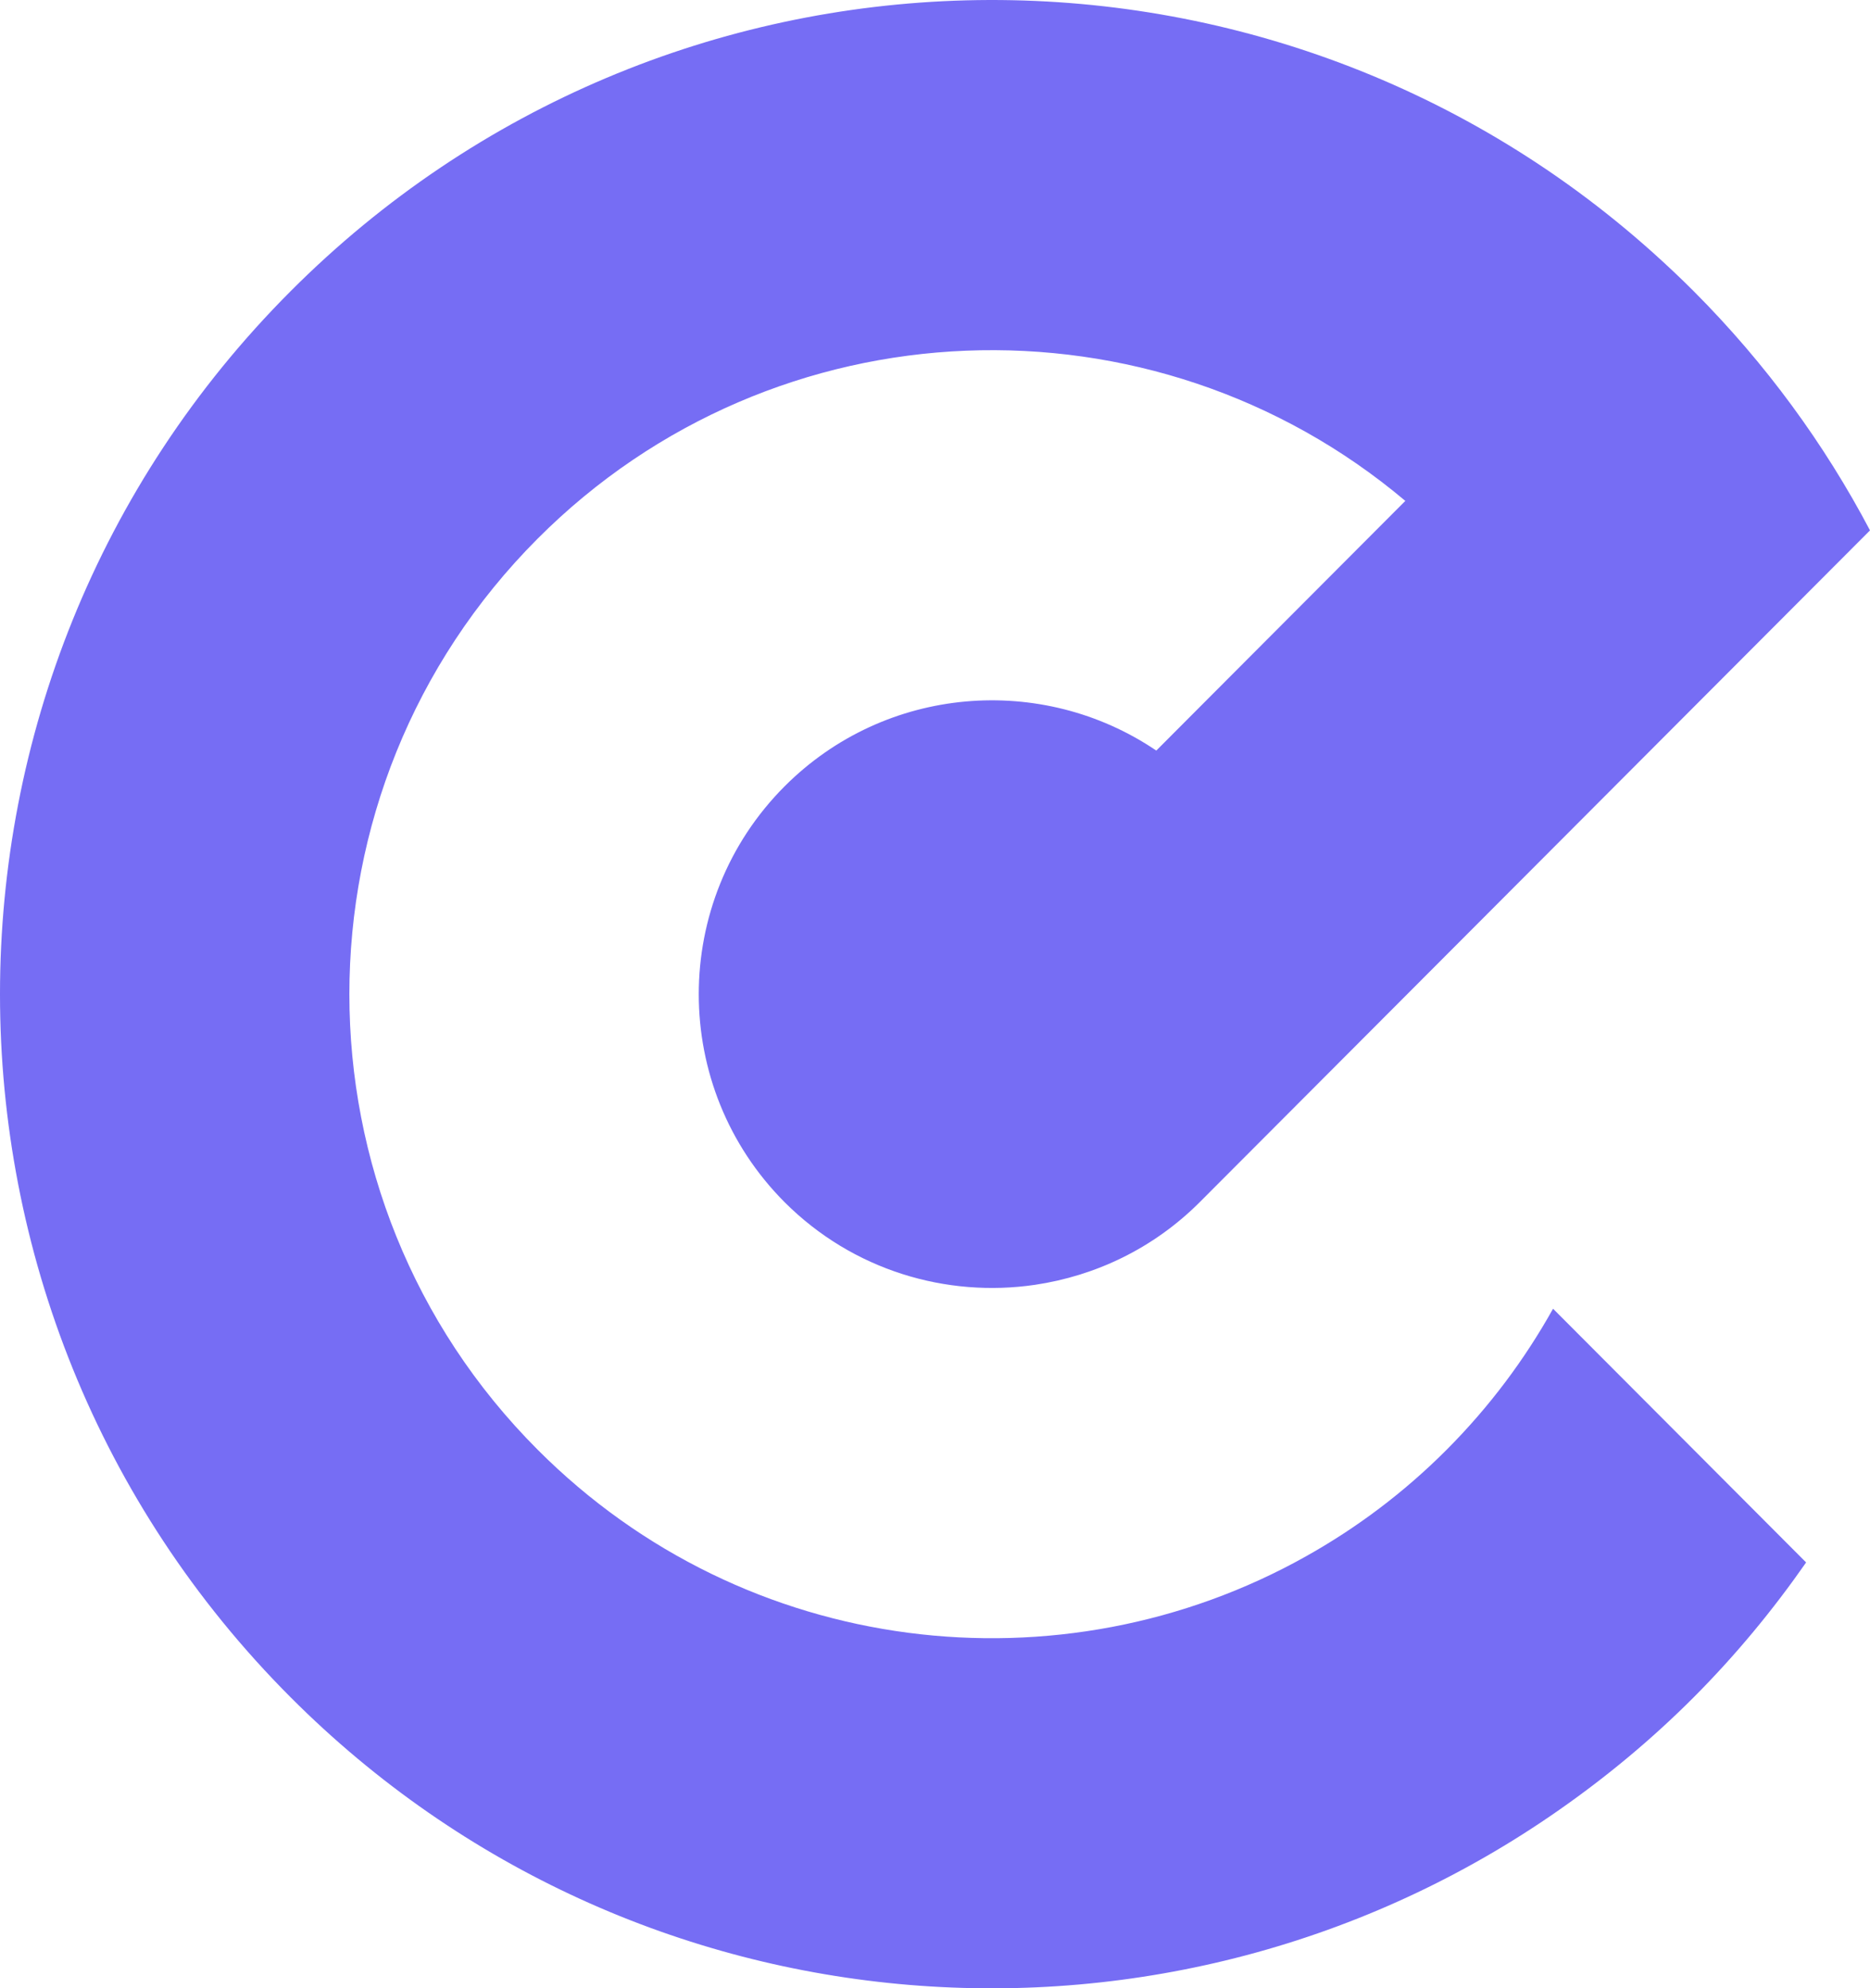 <?xml version="1.0" encoding="UTF-8"?>
<svg width="142px" height="151px" viewBox="0 0 142 151" version="1.1" xmlns="http://www.w3.org/2000/svg" xmlns:xlink="http://www.w3.org/1999/xlink">
    <title>Logo</title>
    <g id="Logo" stroke="none" stroke-width="1" fill="none" fill-rule="evenodd">
        <g fill="#766DF4" id="Fill-4">
            <path d="M109.856,110.093 C106.599,113.361 102.997,116.048 99.174,118.19 C80.584,128.625 56.627,125.937 40.825,110.093 C21.768,91.003 21.763,60.014 40.825,40.908 C58.87,22.823 87.547,21.882 106.714,38.04 L87.804,57.001 C79.139,51.132 67.259,52.028 59.584,59.711 C50.886,68.429 50.888,82.581 59.584,91.302 C64.763,96.48 71.862,98.561 78.595,97.573 C83.17,96.893 87.576,94.822 91.096,91.302 L142,40.279 C138.559,33.749 134.096,27.611 128.614,22.116 C127.602,21.1 126.572,20.137 125.522,19.191 C95.943,-7.332 50.482,-6.368 22.066,22.116 C-7.359,51.599 -7.352,99.413 22.066,128.896 C48.29,155.177 89.015,158.015 118.394,137.451 C121.979,134.946 125.411,132.107 128.614,128.896 C131.815,125.686 134.643,122.251 137.149,118.656 L117.932,99.388 C115.789,103.23 113.102,106.837 109.856,110.093"></path>
        </g>
    </g>
</svg>
